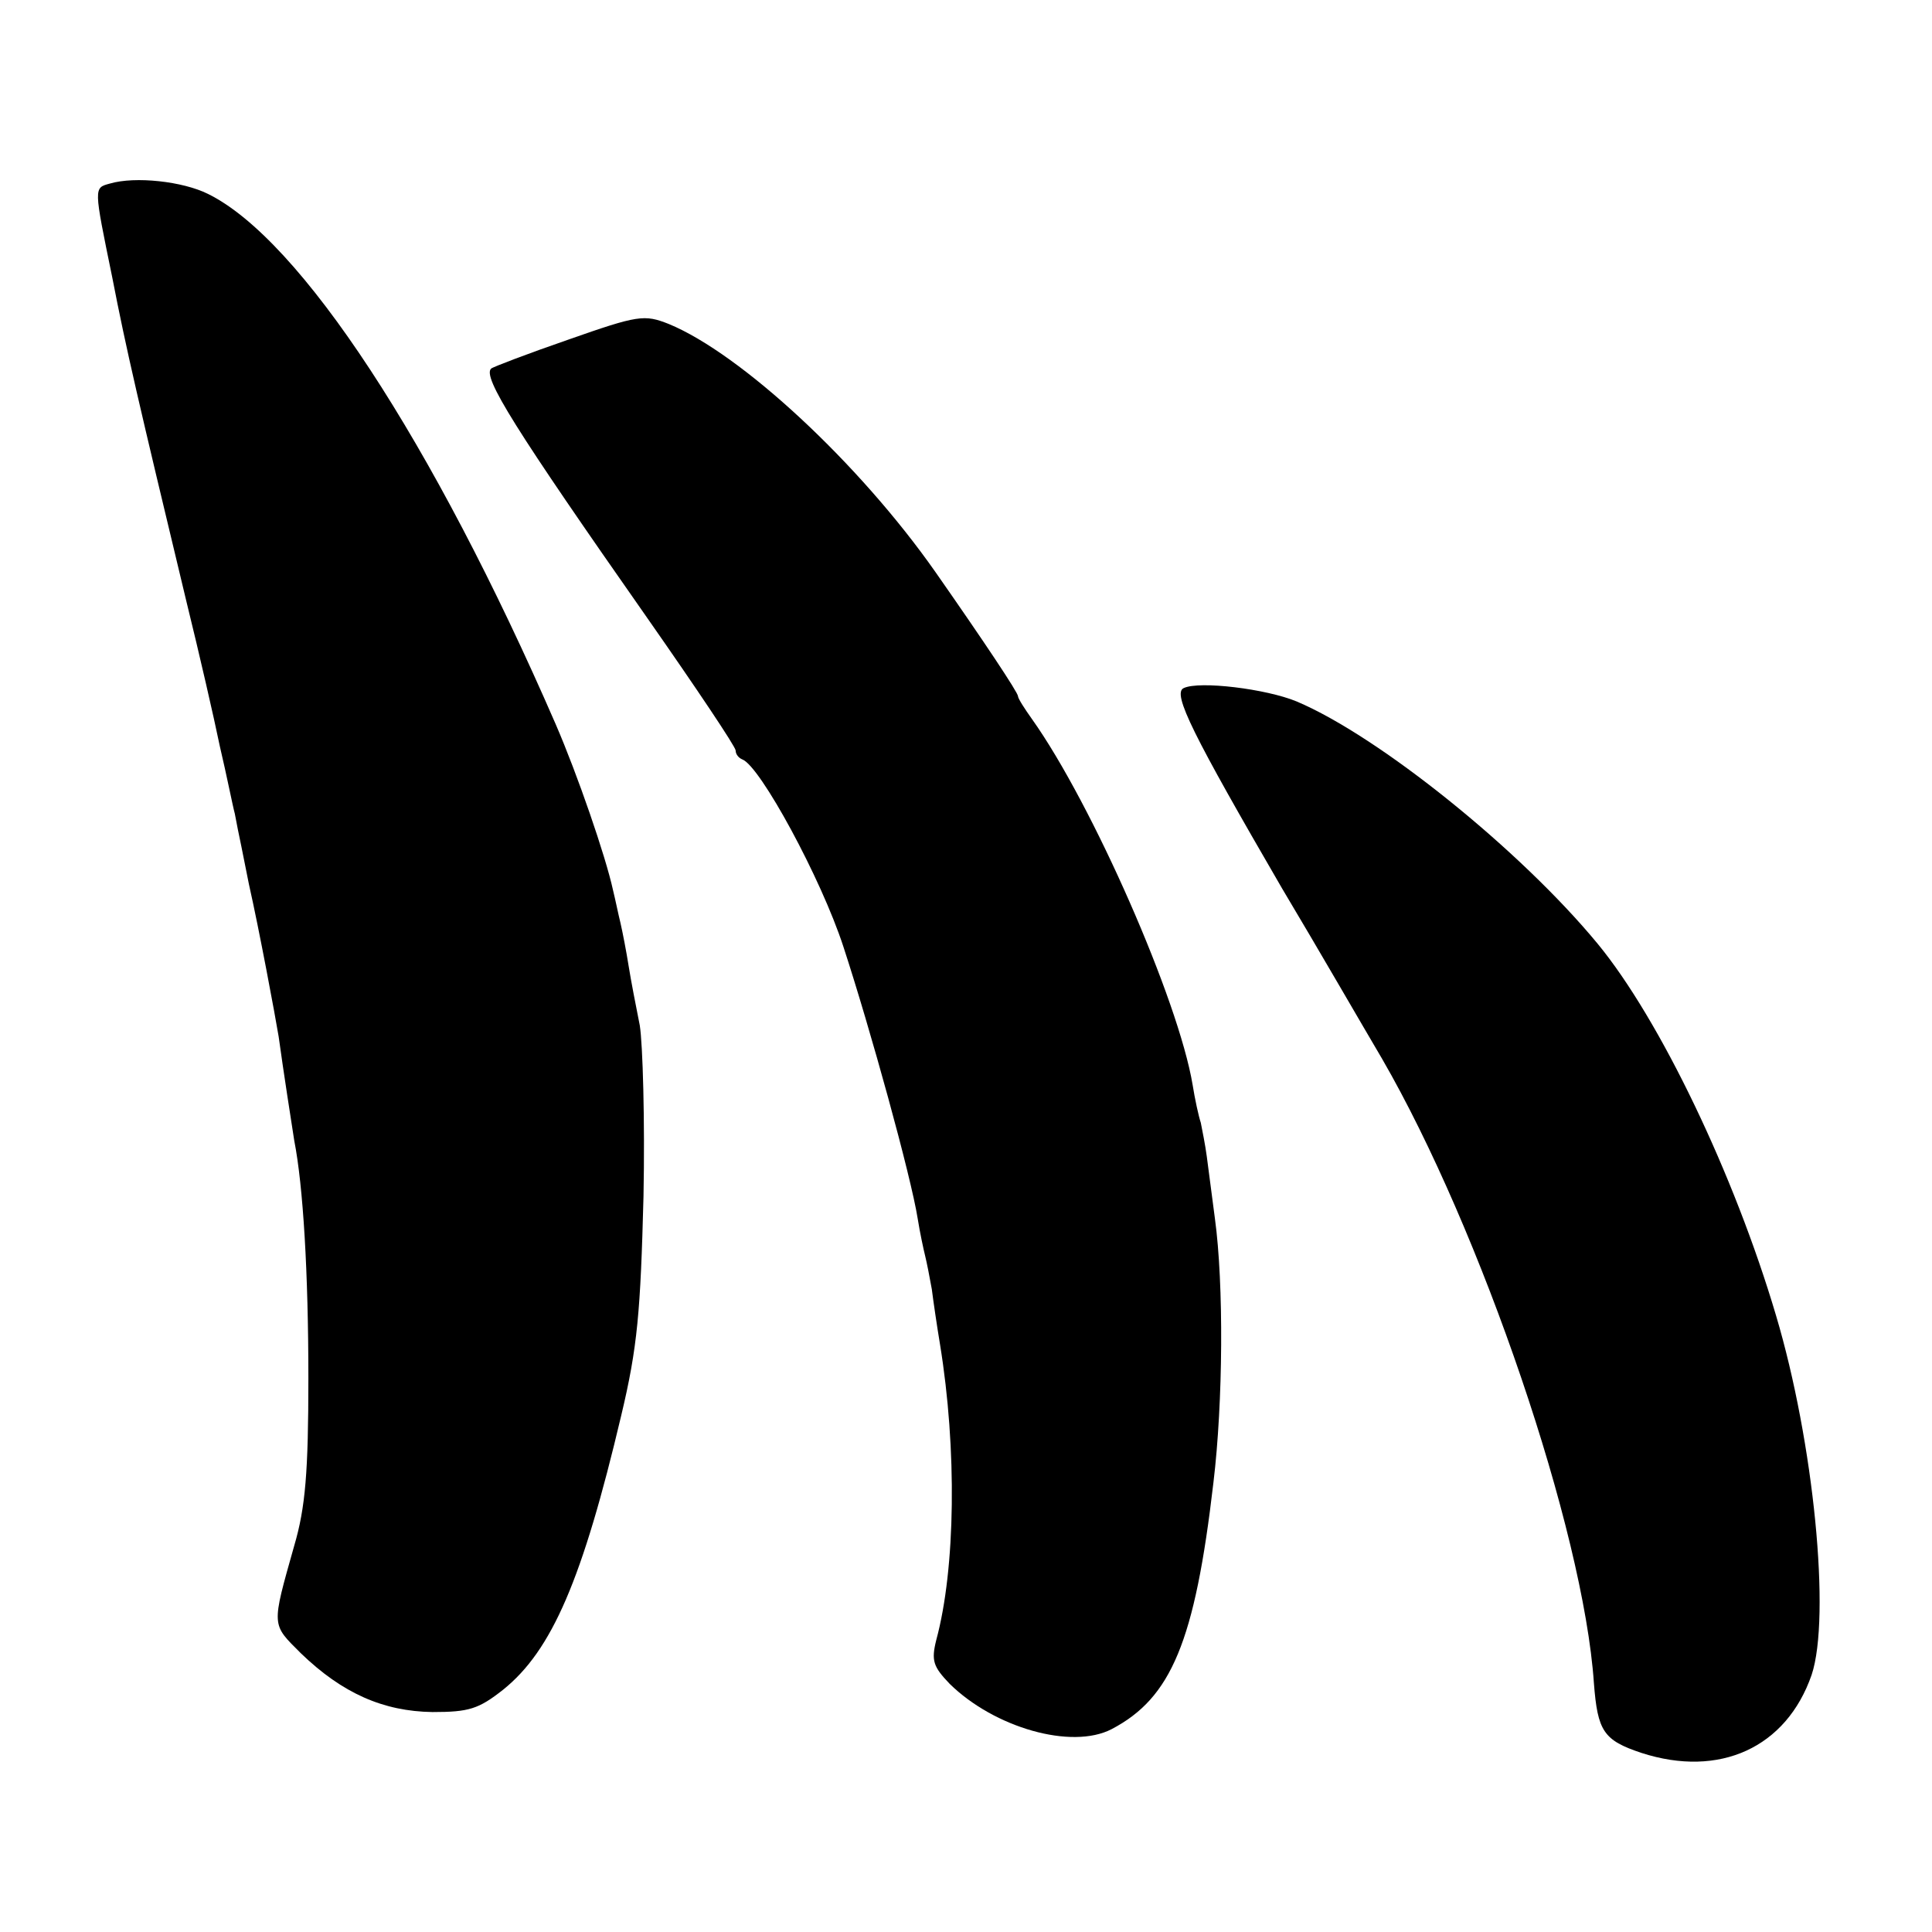<?xml version="1.0" standalone="no"?>
<!DOCTYPE svg PUBLIC "-//W3C//DTD SVG 20010904//EN"
 "http://www.w3.org/TR/2001/REC-SVG-20010904/DTD/svg10.dtd">
<svg version="1.0" xmlns="http://www.w3.org/2000/svg"
 width="260pt" height="260pt" viewBox="0 0 260 260"
 preserveAspectRatio="xMidYMid meet">
<g transform="translate(0,260) scale(0.1,-0.1)"
fill="#000000" stroke="none">
<path d="M148 2353 c-22 -6 -22 -4 3 -126 19 -98 35 -166 100 -437 17 -69 37
-156 45 -195 9 -38 17 -79 20 -90 2 -11 6 -31 9 -45 3 -14 7 -36 10 -50 14
-62 35 -175 40 -205 6 -44 18 -121 21 -140 12 -61 19 -178 19 -320 0 -126 -4
-174 -19 -225 -31 -110 -31 -105 9 -145 56 -54 111 -78 177 -79 49 0 62 4 95
30 66 53 107 149 159 369 22 92 26 140 30 295 2 102 -1 205 -5 230 -5 25 -12
61 -15 80 -3 19 -8 45 -11 58 -3 12 -7 32 -10 44 -10 46 -48 156 -77 223 -166
382 -344 653 -468 714 -34 17 -98 24 -132 14z"/>
<path d="M765 2143 c-55 -19 -102 -37 -104 -39 -12 -11 31 -80 211 -337 65
-93 118 -172 118 -177 0 -5 4 -10 9 -12 24 -9 106 -160 136 -252 36 -110 91
-309 100 -366 3 -19 8 -42 10 -50 2 -8 6 -28 9 -45 2 -16 7 -50 11 -74 23
-141 21 -302 -5 -398 -7 -28 -4 -36 18 -59 60 -59 164 -89 218 -61 80 42 112
117 137 332 13 108 14 267 2 355 -4 30 -9 68 -11 84 -2 15 -6 35 -8 45 -3 9
-8 32 -11 51 -19 114 -135 378 -216 492 -10 14 -19 28 -19 31 0 5 -46 74 -111
167 -103 147 -262 294 -359 334 -33 13 -41 12 -135 -21z"/>
<path d="M1593 1674 c-16 -7 13 -64 132 -269 49 -82 109 -186 135 -230 133
-230 271 -634 285 -840 5 -65 13 -77 64 -94 105 -34 195 7 229 105 26 78 3
313 -48 484 -56 189 -156 398 -240 500 -104 126 -294 279 -405 326 -41 17
-131 28 -152 18z"/>
</g>
</svg>
